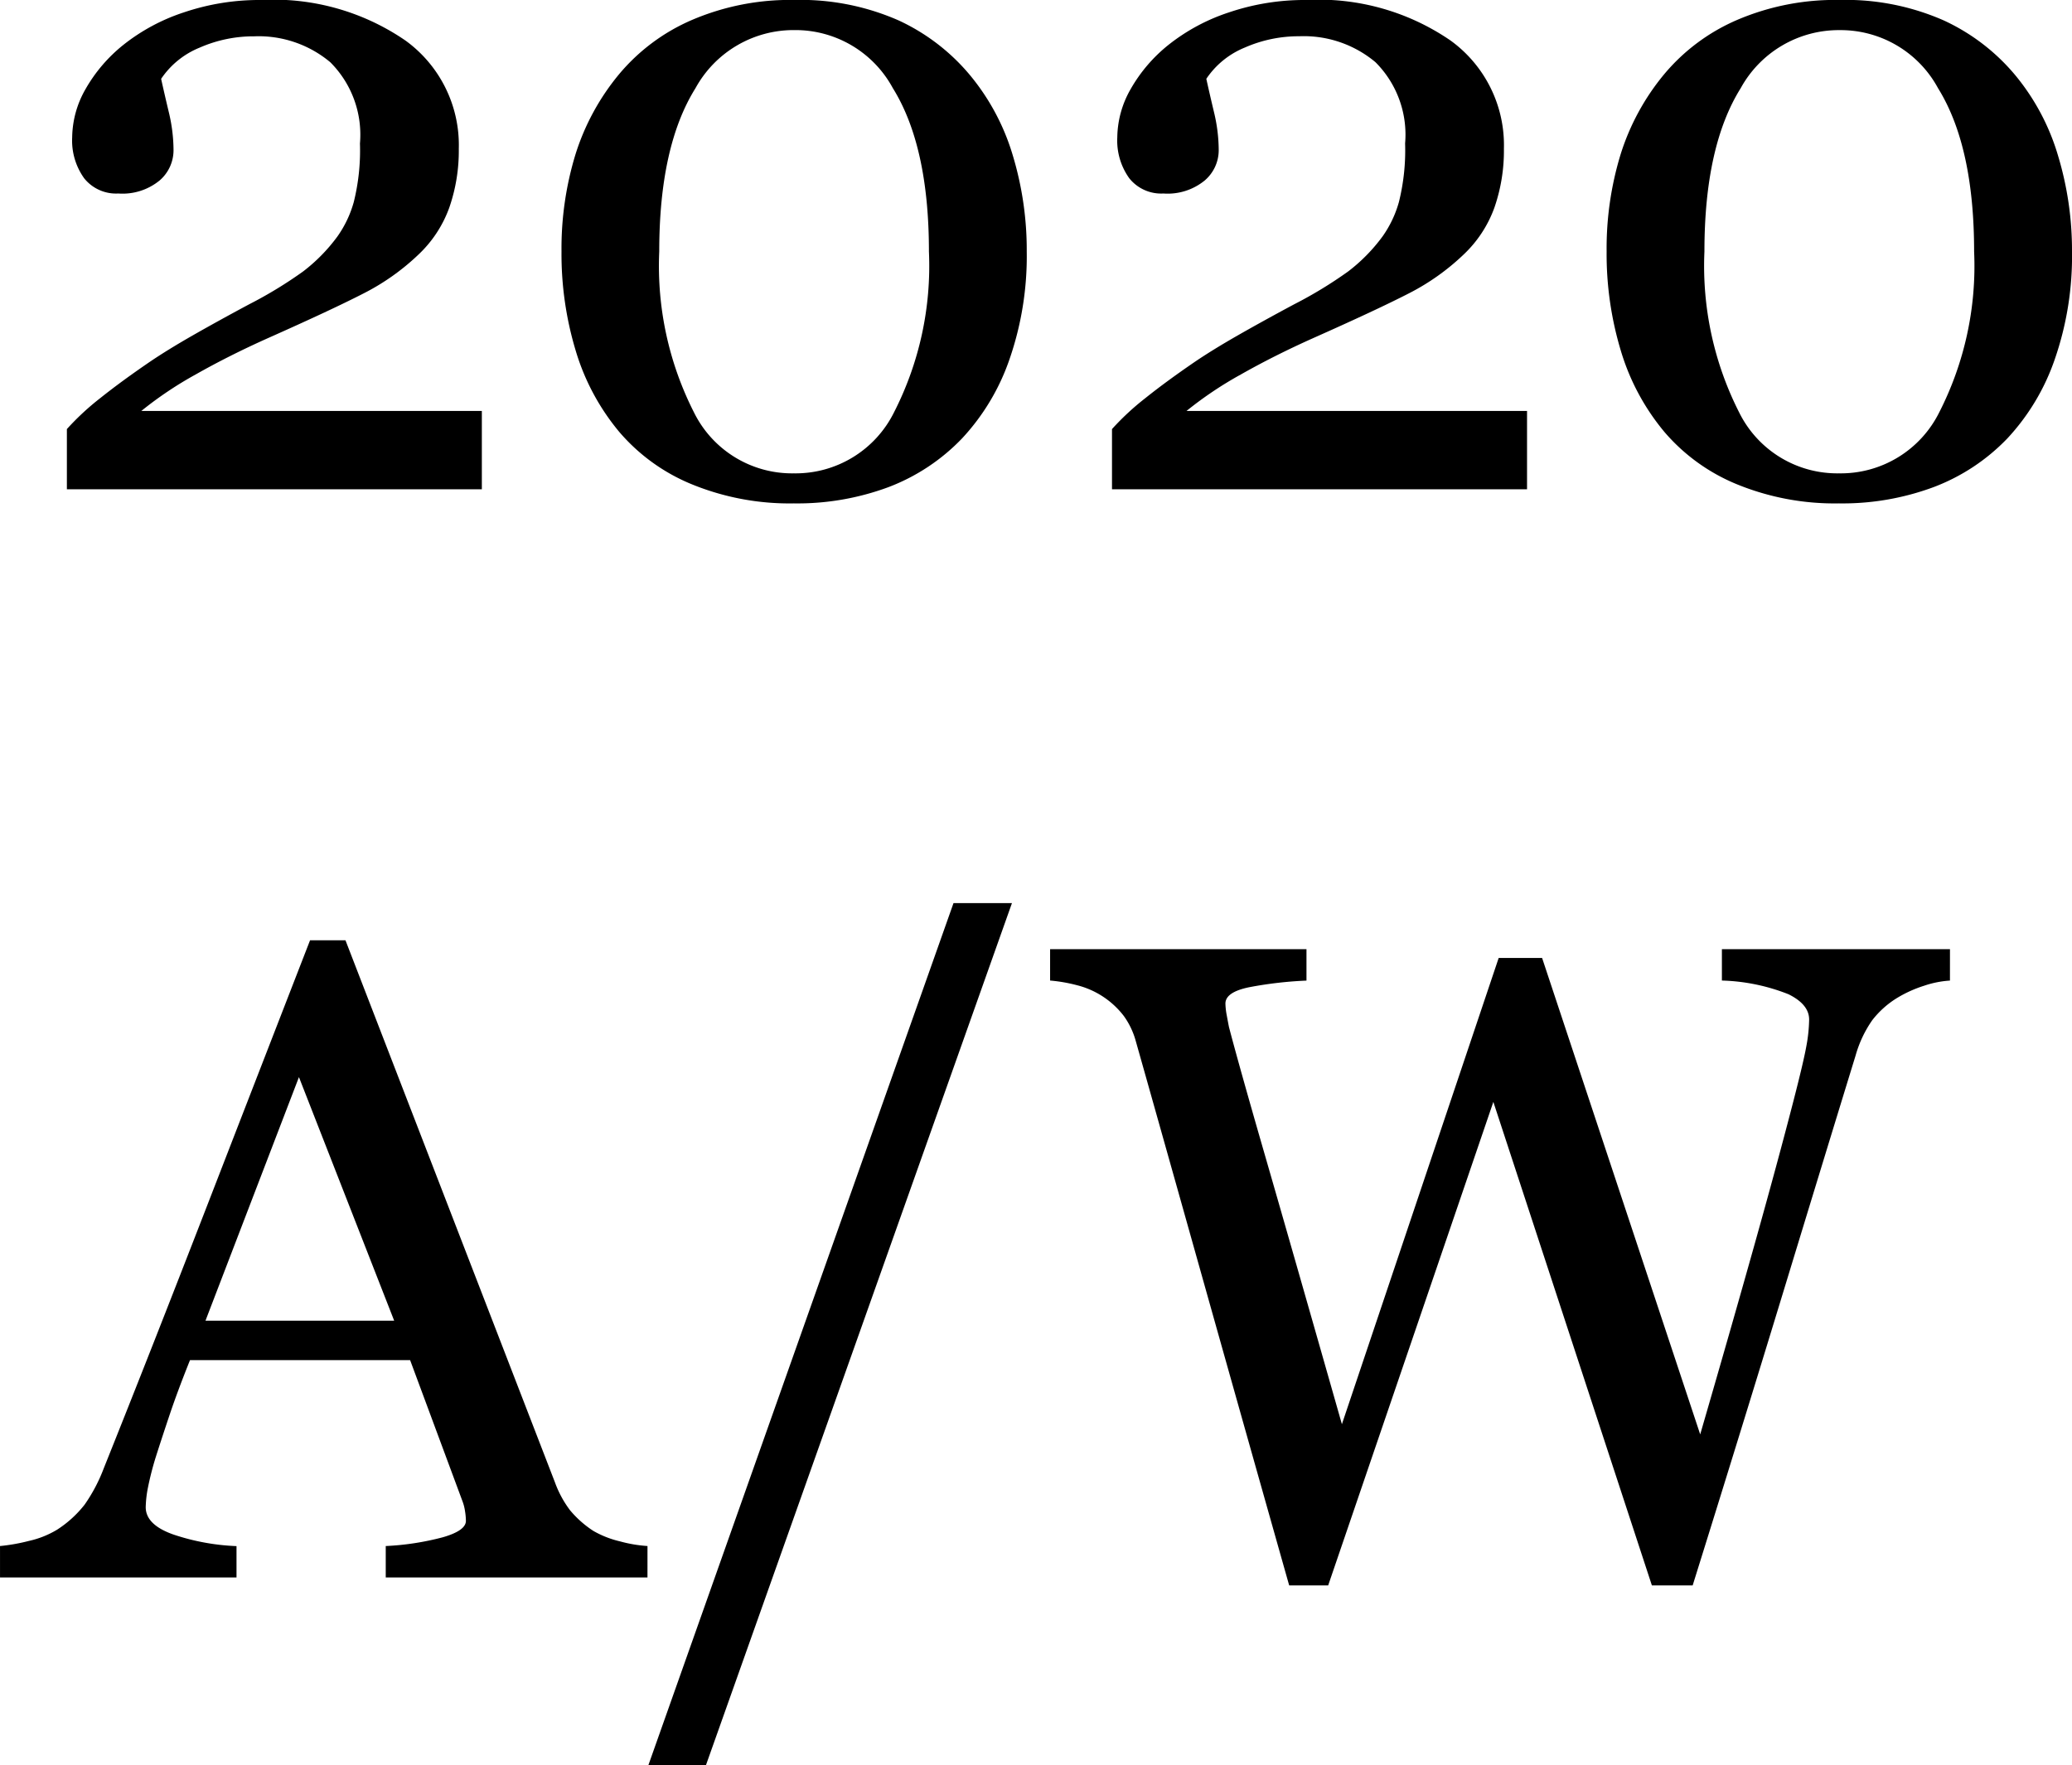 <svg xmlns="http://www.w3.org/2000/svg" width="114.223" height="97.329" viewBox="0 0 114.223 97.329">
  <path id="パス_11" data-name="パス 11" d="M25.562,0H2.686V-3.32a14.43,14.43,0,0,1,1.831-1.7Q5.688-5.957,7.3-7.056q.977-.659,2.344-1.44t3.1-1.709a23.3,23.3,0,0,0,2.966-1.807A9.47,9.47,0,0,0,17.6-13.94a6.108,6.108,0,0,0,.9-1.892,11.806,11.806,0,0,0,.342-3.235,5.644,5.644,0,0,0-1.636-4.48,6.152,6.152,0,0,0-4.2-1.428,7.379,7.379,0,0,0-3,.623,4.674,4.674,0,0,0-2.124,1.721q.171.781.427,1.855a9.029,9.029,0,0,1,.256,2.1A2.2,2.2,0,0,1,7.8-17.029a3.228,3.228,0,0,1-2.283.72,2.247,2.247,0,0,1-1.88-.842,3.566,3.566,0,0,1-.659-2.258,5.455,5.455,0,0,1,.732-2.649,8.512,8.512,0,0,1,2.1-2.454,10.722,10.722,0,0,1,3.32-1.782,12.992,12.992,0,0,1,4.272-.684,12.833,12.833,0,0,1,7.947,2.234,7.118,7.118,0,0,1,2.942,5.969,9.57,9.57,0,0,1-.525,3.247,6.663,6.663,0,0,1-1.7,2.588A12.713,12.713,0,0,1,19.043-10.8q-1.733.891-5.3,2.478-2.124.952-3.955,1.99a20.561,20.561,0,0,0-3,2.014H25.562ZM52.5-22.8A12.5,12.5,0,0,1,54.834-18.4,18.053,18.053,0,0,1,55.6-13.11a17.355,17.355,0,0,1-.952,5.945,12.23,12.23,0,0,1-2.612,4.358A11.045,11.045,0,0,1,47.986-.122a14.425,14.425,0,0,1-5.225.9,14.216,14.216,0,0,1-5.615-1.05,10.483,10.483,0,0,1-4-2.881,12.6,12.6,0,0,1-2.4-4.456,18.448,18.448,0,0,1-.793-5.505,17.721,17.721,0,0,1,.769-5.347,13,13,0,0,1,2.4-4.419,10.787,10.787,0,0,1,4.028-3,13.728,13.728,0,0,1,5.64-1.1,13.41,13.41,0,0,1,5.737,1.123A11.271,11.271,0,0,1,52.5-22.8ZM50.208-13.11q0-5.811-1.99-9.009a6.1,6.1,0,0,0-5.408-3.2,6.167,6.167,0,0,0-5.469,3.2q-2,3.2-2,9.009a17.833,17.833,0,0,0,1.917,8.875A6.028,6.028,0,0,0,42.762-.879a6.054,6.054,0,0,0,5.518-3.357A17.74,17.74,0,0,0,50.208-13.11ZM83.18,0H60.3V-3.32a14.43,14.43,0,0,1,1.831-1.7q1.172-.94,2.783-2.039.977-.659,2.344-1.44t3.1-1.709a23.3,23.3,0,0,0,2.966-1.807,9.47,9.47,0,0,0,1.892-1.929,6.108,6.108,0,0,0,.9-1.892,11.806,11.806,0,0,0,.342-3.235,5.644,5.644,0,0,0-1.636-4.48,6.152,6.152,0,0,0-4.2-1.428,7.379,7.379,0,0,0-3,.623A4.675,4.675,0,0,0,65.5-22.632q.171.781.427,1.855a9.029,9.029,0,0,1,.256,2.1,2.2,2.2,0,0,1-.769,1.648,3.228,3.228,0,0,1-2.283.72,2.247,2.247,0,0,1-1.88-.842,3.566,3.566,0,0,1-.659-2.258,5.455,5.455,0,0,1,.732-2.649,8.512,8.512,0,0,1,2.1-2.454,10.722,10.722,0,0,1,3.32-1.782,12.992,12.992,0,0,1,4.272-.684,12.833,12.833,0,0,1,7.947,2.234,7.118,7.118,0,0,1,2.942,5.969,9.57,9.57,0,0,1-.525,3.247,6.663,6.663,0,0,1-1.7,2.588A12.713,12.713,0,0,1,76.661-10.8q-1.733.891-5.3,2.478-2.124.952-3.955,1.99a20.561,20.561,0,0,0-3,2.014H83.18Zm26.941-22.8a12.5,12.5,0,0,1,2.332,4.407,18.053,18.053,0,0,1,.769,5.286,17.355,17.355,0,0,1-.952,5.945,12.23,12.23,0,0,1-2.612,4.358A11.045,11.045,0,0,1,105.6-.122a14.425,14.425,0,0,1-5.225.9,14.216,14.216,0,0,1-5.615-1.05,10.483,10.483,0,0,1-4-2.881,12.6,12.6,0,0,1-2.4-4.456,18.448,18.448,0,0,1-.793-5.505,17.721,17.721,0,0,1,.769-5.347,13,13,0,0,1,2.4-4.419,10.787,10.787,0,0,1,4.028-3,13.728,13.728,0,0,1,5.64-1.1,13.41,13.41,0,0,1,5.737,1.123A11.271,11.271,0,0,1,110.121-22.8Zm-2.295,9.692q0-5.811-1.99-9.009a6.1,6.1,0,0,0-5.408-3.2,6.167,6.167,0,0,0-5.469,3.2q-2,3.2-2,9.009a17.833,17.833,0,0,0,1.917,8.875A6.028,6.028,0,0,0,100.38-.879,6.054,6.054,0,0,0,105.9-4.236,17.74,17.74,0,0,0,107.826-13.11ZM34.692,60H20.264V58.267a14.959,14.959,0,0,0,3.162-.488q1.257-.366,1.257-.9a3.628,3.628,0,0,0-.049-.537,2.563,2.563,0,0,0-.146-.562l-2.881-7.764H9.473q-.684,1.709-1.111,2.979t-.769,2.344a16.709,16.709,0,0,0-.439,1.709,6.16,6.16,0,0,0-.122,1.074q0,.977,1.538,1.514a12.4,12.4,0,0,0,3.467.635V60H-1V58.267a10.285,10.285,0,0,0,1.587-.281,5.168,5.168,0,0,0,1.563-.623,6.161,6.161,0,0,0,1.514-1.379,9.04,9.04,0,0,0,1.05-1.99q2.612-6.519,5.762-14.648t5.615-14.478h1.953L29.59,54.751a5.874,5.874,0,0,0,.83,1.538,5.726,5.726,0,0,0,1.294,1.147,5.439,5.439,0,0,0,1.465.574,7.505,7.505,0,0,0,1.514.256ZM20.728,45.84,15.479,32.412,10.327,45.84ZM54.785,22.817,37.915,70.352H34.741L51.563,22.817Zm51.709,4.272a5.485,5.485,0,0,0-1.416.281,6.871,6.871,0,0,0-1.489.671,5.1,5.1,0,0,0-1.379,1.233,6.449,6.449,0,0,0-.916,1.941q-1.733,5.64-4.028,13.171T92.31,60.439H90.063l-8.74-26.66-9.106,26.66H70.068q-2.417-8.545-5-17.737T61.6,30.386a4.285,4.285,0,0,0-.647-1.343,4.691,4.691,0,0,0-2.588-1.7,8.68,8.68,0,0,0-1.477-.256V25.356H71.021V27.09a21.622,21.622,0,0,0-3.162.366q-1.306.269-1.306.9a3.8,3.8,0,0,0,.073.647q.073.4.122.647.562,2.148,1.99,7.092t4.236,14.807l8.643-25.708h2.393l8.716,26.27q1.758-6.055,3.027-10.583t2.1-7.751q.586-2.271.732-3.113a8.559,8.559,0,0,0,.146-1.428q0-.83-1.135-1.392a10.718,10.718,0,0,0-3.674-.757V25.356h12.573Z" transform="translate(1.001 26.978)"/>
</svg>

